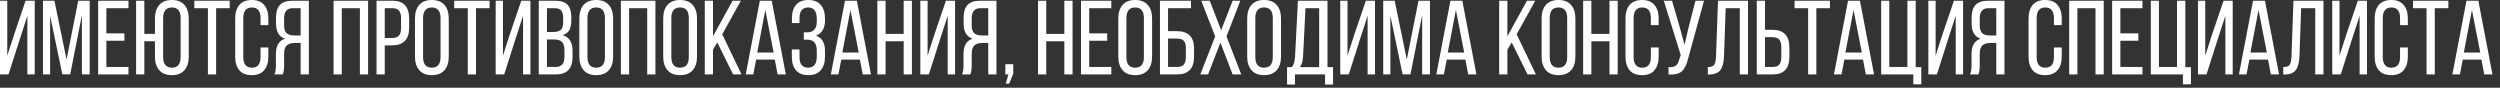<?xml version="1.0" encoding="UTF-8"?> <svg xmlns="http://www.w3.org/2000/svg" width="285" height="10" viewBox="0 0 285 10" fill="none"><rect x="0" y="0" width="285" height="10" fill="#333333" stroke="none"/><path d="M3.12 1.8L2.22 4.584L0.972 8.484H0V0.084H0.828V6.348L1.692 3.696L2.916 0.084H3.96V8.484H3.12V1.8Z" fill="white"></path><path d="M9.338 1.728L8.006 8.472H7.106L5.714 1.788V8.484H4.898V0.084H6.206L7.586 6.792L8.918 0.084H10.226V8.484H9.338V1.728Z" fill="white"></path><path d="M12.127 3.804H14.179V4.644H12.127V7.632H14.647V8.484H11.191V0.084H14.647V0.936H12.127V3.804Z" fill="white"></path><path d="M18.156 0.564C18.484 0.188 18.964 0 19.596 0C20.228 0 20.704 0.188 21.024 0.564C21.352 0.94 21.516 1.456 21.516 2.112V6.456C21.516 7.112 21.352 7.628 21.024 8.004C20.696 8.38 20.22 8.568 19.596 8.568C18.964 8.568 18.484 8.38 18.156 8.004C17.828 7.628 17.664 7.112 17.664 6.456V4.704H16.452V8.484H15.516V0.084H16.452V3.864H17.664V2.112C17.664 1.456 17.828 0.94 18.156 0.564ZM20.592 2.064C20.592 1.256 20.26 0.852 19.596 0.852C18.932 0.852 18.6 1.256 18.6 2.064V6.504C18.6 7.312 18.932 7.716 19.596 7.716C20.26 7.716 20.592 7.312 20.592 6.504V2.064Z" fill="white"></path><path d="M24.638 8.484H23.702V0.936H22.154V0.084H26.186V0.936H24.638V8.484Z" fill="white"></path><path d="M28.695 0C29.327 0 29.799 0.188 30.111 0.564C30.431 0.94 30.591 1.456 30.591 2.112V2.868H29.703V2.064C29.703 1.256 29.375 0.852 28.719 0.852C28.063 0.852 27.735 1.256 27.735 2.064V6.504C27.735 7.312 28.063 7.716 28.719 7.716C29.375 7.716 29.703 7.312 29.703 6.504V5.412H30.591V6.456C30.591 7.112 30.431 7.628 30.111 8.004C29.799 8.38 29.327 8.568 28.695 8.568C28.071 8.568 27.599 8.38 27.279 8.004C26.967 7.628 26.811 7.112 26.811 6.456V2.112C26.811 1.456 26.967 0.94 27.279 0.564C27.599 0.188 28.071 0 28.695 0Z" fill="white"></path><path d="M34.273 4.896H33.613C33.205 4.896 32.897 4.992 32.689 5.184C32.489 5.368 32.389 5.688 32.389 6.144V7.464C32.389 7.912 32.337 8.252 32.233 8.484H31.285C31.397 8.26 31.453 7.924 31.453 7.476V6.168C31.453 5.208 31.801 4.624 32.497 4.416C31.809 4.192 31.465 3.616 31.465 2.688V2.004C31.465 1.364 31.613 0.884 31.909 0.564C32.213 0.244 32.689 0.084 33.337 0.084H35.209V8.484H34.273V4.896ZM34.273 0.936H33.361C32.713 0.936 32.389 1.32 32.389 2.088V2.892C32.389 3.324 32.485 3.624 32.677 3.792C32.877 3.96 33.173 4.044 33.565 4.044H34.273V0.936Z" fill="white"></path><path d="M41.027 0.936H38.963V8.484H38.027V0.084H41.963V8.484H41.027V0.936Z" fill="white"></path><path d="M42.926 0.084H44.762C46.018 0.084 46.646 0.768 46.646 2.136V3.144C46.646 4.496 45.994 5.172 44.69 5.172H43.862V8.484H42.926V0.084ZM43.862 4.332H44.69C45.042 4.332 45.302 4.244 45.47 4.068C45.638 3.892 45.722 3.604 45.722 3.204V2.088C45.722 1.696 45.646 1.408 45.494 1.224C45.342 1.032 45.098 0.936 44.762 0.936H43.862V4.332Z" fill="white"></path><path d="M47.307 6.456V2.112C47.307 1.456 47.467 0.94 47.787 0.564C48.115 0.188 48.595 0 49.227 0C49.859 0 50.339 0.188 50.667 0.564C50.995 0.94 51.159 1.456 51.159 2.112V6.456C51.159 7.112 50.995 7.628 50.667 8.004C50.339 8.38 49.859 8.568 49.227 8.568C48.603 8.568 48.127 8.38 47.799 8.004C47.471 7.628 47.307 7.112 47.307 6.456ZM48.231 2.064V6.504C48.231 7.312 48.563 7.716 49.227 7.716C49.891 7.716 50.223 7.312 50.223 6.504V2.064C50.223 1.256 49.891 0.852 49.227 0.852C48.563 0.852 48.231 1.256 48.231 2.064Z" fill="white"></path><path d="M54.263 8.484H53.327V0.936H51.779V0.084H55.811V0.936H54.263V8.484Z" fill="white"></path><path d="M59.628 1.8L58.716 4.608L57.48 8.484H56.508V0.084H57.336V6.348L58.08 4.032L59.424 0.084H60.468V8.484H59.628V1.8Z" fill="white"></path><path d="M61.418 0.084H63.302C63.942 0.084 64.406 0.236 64.694 0.54C64.982 0.844 65.126 1.312 65.126 1.944V2.34C65.126 2.804 65.05 3.172 64.898 3.444C64.746 3.708 64.494 3.896 64.142 4.008C64.894 4.216 65.27 4.816 65.27 5.808V6.516C65.27 7.828 64.63 8.484 63.35 8.484H61.418V0.084ZM62.354 3.648H63.074C63.466 3.648 63.75 3.568 63.926 3.408C64.11 3.248 64.202 2.956 64.202 2.532V2.04C64.202 1.664 64.13 1.388 63.986 1.212C63.842 1.028 63.606 0.936 63.278 0.936H62.354V3.648ZM62.354 7.632H63.35C64.014 7.632 64.346 7.252 64.346 6.492V5.748C64.346 5.292 64.254 4.972 64.07 4.788C63.886 4.596 63.586 4.5 63.17 4.5H62.354V7.632Z" fill="white"></path><path d="M66.045 6.456V2.112C66.045 1.456 66.205 0.94 66.525 0.564C66.853 0.188 67.333 0 67.965 0C68.597 0 69.077 0.188 69.405 0.564C69.733 0.94 69.897 1.456 69.897 2.112V6.456C69.897 7.112 69.733 7.628 69.405 8.004C69.077 8.38 68.597 8.568 67.965 8.568C67.341 8.568 66.865 8.38 66.537 8.004C66.209 7.628 66.045 7.112 66.045 6.456ZM66.969 2.064V6.504C66.969 7.312 67.301 7.716 67.965 7.716C68.629 7.716 68.961 7.312 68.961 6.504V2.064C68.961 1.256 68.629 0.852 67.965 0.852C67.301 0.852 66.969 1.256 66.969 2.064Z" fill="white"></path><path d="M73.781 0.936H71.717V8.484H70.781V0.084H74.717V8.484H73.781V0.936Z" fill="white"></path><path d="M75.608 6.456V2.112C75.608 1.456 75.768 0.94 76.088 0.564C76.416 0.188 76.896 0 77.528 0C78.16 0 78.64 0.188 78.968 0.564C79.296 0.94 79.46 1.456 79.46 2.112V6.456C79.46 7.112 79.296 7.628 78.968 8.004C78.64 8.38 78.16 8.568 77.528 8.568C76.904 8.568 76.428 8.38 76.1 8.004C75.772 7.628 75.608 7.112 75.608 6.456ZM76.532 2.064V6.504C76.532 7.312 76.864 7.716 77.528 7.716C78.192 7.716 78.524 7.312 78.524 6.504V2.064C78.524 1.256 78.192 0.852 77.528 0.852C76.864 0.852 76.532 1.256 76.532 2.064Z" fill="white"></path><path d="M83.572 8.484L81.772 4.836L81.28 5.664V8.484H80.344V0.084H81.28V4.14L83.512 0.084H84.46L82.336 3.912L84.532 8.484H83.572Z" fill="white"></path><path d="M88.326 6.792H86.202L85.878 8.484H85.014L86.622 0.084H87.978L89.586 8.484H88.65L88.326 6.792ZM87.246 1.14L86.322 5.988H88.194L87.246 1.14Z" fill="white"></path><path d="M92.152 0C92.784 0 93.256 0.188 93.568 0.564C93.888 0.94 94.048 1.456 94.048 2.112V2.328C94.048 3.232 93.704 3.812 93.016 4.068C93.704 4.3 94.048 4.876 94.048 5.796V6.456C94.048 7.112 93.888 7.628 93.568 8.004C93.256 8.38 92.784 8.568 92.152 8.568C91.528 8.568 91.056 8.38 90.736 8.004C90.424 7.628 90.268 7.112 90.268 6.456V5.64H91.144V6.504C91.144 7.312 91.472 7.716 92.128 7.716C92.784 7.716 93.112 7.288 93.112 6.432V5.772C93.112 4.94 92.752 4.524 92.032 4.524H91.636V3.684H92.08C92.392 3.684 92.64 3.584 92.824 3.384C93.016 3.176 93.112 2.892 93.112 2.532V2.148C93.112 1.284 92.784 0.852 92.128 0.852C91.472 0.852 91.144 1.256 91.144 2.064V2.628H90.28V2.1C90.28 1.436 90.436 0.92 90.748 0.552C91.06 0.184 91.528 0 92.152 0Z" fill="white"></path><path d="M98.029 6.792H95.905L95.581 8.484H94.717L96.325 0.084H97.681L99.289 8.484H98.353L98.029 6.792ZM96.949 1.14L96.025 5.988H97.897L96.949 1.14Z" fill="white"></path><path d="M103.02 4.704H100.956V8.484H100.02V0.084H100.956V3.864H103.02V0.084H103.956V8.484H103.02V4.704Z" fill="white"></path><path d="M108.038 1.8L107.126 4.608L105.89 8.484H104.918V0.084H105.746V6.348L106.49 4.032L107.834 0.084H108.878V8.484H108.038V1.8Z" fill="white"></path><path d="M112.66 4.896H112C111.592 4.896 111.284 4.992 111.076 5.184C110.876 5.368 110.776 5.688 110.776 6.144V7.464C110.776 7.912 110.724 8.252 110.62 8.484H109.672C109.784 8.26 109.84 7.924 109.84 7.476V6.168C109.84 5.208 110.188 4.624 110.884 4.416C110.196 4.192 109.852 3.616 109.852 2.688V2.004C109.852 1.364 110 0.884 110.296 0.564C110.6 0.244 111.076 0.084 111.724 0.084H113.596V8.484H112.66V4.896ZM112.66 0.936H111.748C111.1 0.936 110.776 1.32 110.776 2.088V2.892C110.776 3.324 110.872 3.624 111.064 3.792C111.264 3.96 111.56 4.044 111.952 4.044H112.66V0.936Z" fill="white"></path><path d="M114.659 9.54L114.959 8.484H114.611V7.32H115.511V8.4L115.043 9.54H114.659Z" fill="white"></path><path d="M121.336 4.704H119.272V8.484H118.336V0.084H119.272V3.864H121.336V0.084H122.272V8.484H121.336V4.704Z" fill="white"></path><path d="M124.17 3.804H126.222V4.644H124.17V7.632H126.69V8.484H123.234V0.084H126.69V0.936H124.17V3.804Z" fill="white"></path><path d="M127.487 6.456V2.112C127.487 1.456 127.647 0.94 127.967 0.564C128.295 0.188 128.775 0 129.407 0C130.039 0 130.519 0.188 130.847 0.564C131.175 0.94 131.339 1.456 131.339 2.112V6.456C131.339 7.112 131.175 7.628 130.847 8.004C130.519 8.38 130.039 8.568 129.407 8.568C128.783 8.568 128.307 8.38 127.979 8.004C127.651 7.628 127.487 7.112 127.487 6.456ZM128.411 2.064V6.504C128.411 7.312 128.743 7.716 129.407 7.716C130.071 7.716 130.403 7.312 130.403 6.504V2.064C130.403 1.256 130.071 0.852 129.407 0.852C128.743 0.852 128.411 1.256 128.411 2.064Z" fill="white"></path><path d="M133.159 3.552H134.143C135.463 3.552 136.123 4.208 136.123 5.52V6.444C136.123 7.804 135.479 8.484 134.191 8.484H132.235V0.084H135.775V0.936H133.159V3.552ZM133.159 7.632H134.191C134.535 7.632 134.787 7.544 134.947 7.368C135.107 7.184 135.187 6.896 135.187 6.504V5.46C135.187 5.068 135.103 4.792 134.935 4.632C134.767 4.472 134.503 4.392 134.143 4.392H133.159V7.632Z" fill="white"></path><path d="M140.519 8.484L139.127 4.86L137.723 8.484H136.835L138.527 4.152L136.943 0.084H137.915L139.211 3.444L140.519 0.084H141.395L139.823 4.152L141.503 8.484H140.519Z" fill="white"></path><path d="M142.182 6.456V2.112C142.182 1.456 142.342 0.94 142.662 0.564C142.99 0.188 143.47 0 144.102 0C144.734 0 145.214 0.188 145.542 0.564C145.87 0.94 146.034 1.456 146.034 2.112V6.456C146.034 7.112 145.87 7.628 145.542 8.004C145.214 8.38 144.734 8.568 144.102 8.568C143.478 8.568 143.002 8.38 142.674 8.004C142.346 7.628 142.182 7.112 142.182 6.456ZM143.106 2.064V6.504C143.106 7.312 143.438 7.716 144.102 7.716C144.766 7.716 145.098 7.312 145.098 6.504V2.064C145.098 1.256 144.766 0.852 144.102 0.852C143.438 0.852 143.106 1.256 143.106 2.064Z" fill="white"></path><path d="M151.97 9.636H151.058V8.484H147.626V9.636H146.726V7.656H147.266C147.49 7.408 147.614 7 147.638 6.432L147.962 0.084H151.334V7.656H151.97V9.636ZM148.826 0.936L148.55 6.42C148.518 7.012 148.39 7.424 148.166 7.656H150.386V0.936H148.826Z" fill="white"></path><path d="M155.909 1.8L154.997 4.608L153.761 8.484H152.789V0.084H153.617V6.348L154.361 4.032L155.705 0.084H156.749V8.484H155.909V1.8Z" fill="white"></path><path d="M162.127 1.728L160.795 8.472H159.895L158.503 1.788V8.484H157.687V0.084H158.995L160.375 6.792L161.707 0.084H163.015V8.484H162.127V1.728Z" fill="white"></path><path d="M167.052 6.792H164.928L164.604 8.484H163.74L165.348 0.084H166.704L168.312 8.484H167.376L167.052 6.792ZM165.972 1.14L165.048 5.988H166.92L165.972 1.14Z" fill="white"></path><path d="M174.134 8.484L172.334 4.836L171.842 5.664V8.484H170.906V0.084H171.842V4.14L174.074 0.084H175.022L172.898 3.912L175.094 8.484H174.134Z" fill="white"></path><path d="M175.744 6.456V2.112C175.744 1.456 175.904 0.94 176.224 0.564C176.552 0.188 177.032 0 177.664 0C178.296 0 178.776 0.188 179.104 0.564C179.432 0.94 179.596 1.456 179.596 2.112V6.456C179.596 7.112 179.432 7.628 179.104 8.004C178.776 8.38 178.296 8.568 177.664 8.568C177.04 8.568 176.564 8.38 176.236 8.004C175.908 7.628 175.744 7.112 175.744 6.456ZM176.668 2.064V6.504C176.668 7.312 177 7.716 177.664 7.716C178.328 7.716 178.66 7.312 178.66 6.504V2.064C178.66 1.256 178.328 0.852 177.664 0.852C177 0.852 176.668 1.256 176.668 2.064Z" fill="white"></path><path d="M183.48 4.704H181.416V8.484H180.48V0.084H181.416V3.864H183.48V0.084H184.416V8.484H183.48V4.704Z" fill="white"></path><path d="M187.191 0C187.823 0 188.295 0.188 188.607 0.564C188.927 0.94 189.087 1.456 189.087 2.112V2.868H188.199V2.064C188.199 1.256 187.871 0.852 187.215 0.852C186.559 0.852 186.231 1.256 186.231 2.064V6.504C186.231 7.312 186.559 7.716 187.215 7.716C187.871 7.716 188.199 7.312 188.199 6.504V5.412H189.087V6.456C189.087 7.112 188.927 7.628 188.607 8.004C188.295 8.38 187.823 8.568 187.191 8.568C186.567 8.568 186.095 8.38 185.775 8.004C185.463 7.628 185.307 7.112 185.307 6.456V2.112C185.307 1.456 185.463 0.94 185.775 0.564C186.095 0.188 186.567 0 187.191 0Z" fill="white"></path><path d="M194.258 0.084L192.458 6.636C192.298 7.324 192.061 7.816 191.749 8.112C191.445 8.4 190.934 8.528 190.214 8.496V7.656C190.574 7.672 190.842 7.62 191.018 7.5C191.202 7.372 191.333 7.148 191.413 6.828L191.605 6.276L189.673 0.084H190.609L191.462 3L192.038 5.112L192.529 3L193.286 0.084H194.258Z" fill="white"></path><path d="M198.337 0.936H196.729L196.537 6.396C196.513 7.108 196.377 7.636 196.129 7.98C195.881 8.316 195.453 8.488 194.845 8.496H194.689V7.644C195.057 7.644 195.301 7.556 195.421 7.38C195.541 7.196 195.609 6.884 195.625 6.444L195.853 0.084H199.273V8.484H198.337V0.936Z" fill="white"></path><path d="M201.209 3.396H202.037C203.341 3.396 203.993 4.072 203.993 5.424V6.432C203.993 7.8 203.365 8.484 202.109 8.484H200.273V0.084H201.209V3.396ZM201.209 7.632H202.109C202.445 7.632 202.689 7.54 202.841 7.356C202.993 7.164 203.069 6.872 203.069 6.48V5.364C203.069 4.964 202.985 4.676 202.817 4.5C202.649 4.324 202.389 4.236 202.037 4.236H201.209V7.632Z" fill="white"></path><path d="M207.064 8.484H206.128V0.936H204.58V0.084H208.612V0.936H207.064V8.484Z" fill="white"></path><path d="M212.381 6.792H210.257L209.933 8.484H209.069L210.677 0.084H212.033L213.641 8.484H212.705L212.381 6.792ZM211.301 1.14L210.377 5.988H212.249L211.301 1.14Z" fill="white"></path><path d="M219.027 9.612H218.115V8.484H214.455V0.084H215.379V7.632H217.443V0.084H218.391V7.656H219.027V9.612Z" fill="white"></path><path d="M222.952 1.8L222.04 4.608L220.804 8.484H219.832V0.084H220.66V6.348L221.404 4.032L222.748 0.084H223.792V8.484H222.952V1.8Z" fill="white"></path><path d="M227.574 4.896H226.914C226.506 4.896 226.198 4.992 225.99 5.184C225.79 5.368 225.69 5.688 225.69 6.144V7.464C225.69 7.912 225.638 8.252 225.534 8.484H224.586C224.698 8.26 224.754 7.924 224.754 7.476V6.168C224.754 5.208 225.102 4.624 225.798 4.416C225.11 4.192 224.766 3.616 224.766 2.688V2.004C224.766 1.364 224.914 0.884 225.21 0.564C225.514 0.244 225.99 0.084 226.638 0.084H228.51V8.484H227.574V4.896ZM227.574 0.936H226.662C226.014 0.936 225.69 1.32 225.69 2.088V2.892C225.69 3.324 225.786 3.624 225.978 3.792C226.178 3.96 226.474 4.044 226.866 4.044H227.574V0.936Z" fill="white"></path><path d="M233.14 0C233.772 0 234.244 0.188 234.556 0.564C234.876 0.94 235.036 1.456 235.036 2.112V2.868H234.148V2.064C234.148 1.256 233.82 0.852 233.164 0.852C232.508 0.852 232.18 1.256 232.18 2.064V6.504C232.18 7.312 232.508 7.716 233.164 7.716C233.82 7.716 234.148 7.312 234.148 6.504V5.412H235.036V6.456C235.036 7.112 234.876 7.628 234.556 8.004C234.244 8.38 233.772 8.568 233.14 8.568C232.516 8.568 232.044 8.38 231.724 8.004C231.412 7.628 231.256 7.112 231.256 6.456V2.112C231.256 1.456 231.412 0.94 231.724 0.564C232.044 0.188 232.516 0 233.14 0Z" fill="white"></path><path d="M238.887 0.936H236.823V8.484H235.887V0.084H239.823V8.484H238.887V0.936Z" fill="white"></path><path d="M241.721 3.804H243.773V4.644H241.721V7.632H244.241V8.484H240.785V0.084H244.241V0.936H241.721V3.804Z" fill="white"></path><path d="M249.765 9.612H248.853V8.484H245.193V0.084H246.117V7.632H248.181V0.084H249.129V7.656H249.765V9.612Z" fill="white"></path><path d="M253.69 1.8L252.778 4.608L251.542 8.484H250.57V0.084H251.398V6.348L252.142 4.032L253.486 0.084H254.53V8.484H253.69V1.8Z" fill="white"></path><path d="M258.552 6.792H256.428L256.104 8.484H255.24L256.848 0.084H258.204L259.812 8.484H258.876L258.552 6.792ZM257.472 1.14L256.548 5.988H258.42L257.472 1.14Z" fill="white"></path><path d="M263.939 0.936H262.331L262.139 6.396C262.115 7.108 261.979 7.636 261.731 7.98C261.483 8.316 261.055 8.488 260.447 8.496H260.291V7.644C260.659 7.644 260.903 7.556 261.023 7.38C261.143 7.196 261.211 6.884 261.227 6.444L261.455 0.084H264.875V8.484H263.939V0.936Z" fill="white"></path><path d="M268.995 1.8L268.083 4.608L266.847 8.484H265.875V0.084H266.703V6.348L267.447 4.032L268.791 0.084H269.835V8.484H268.995V1.8Z" fill="white"></path><path d="M272.597 0C273.229 0 273.701 0.188 274.013 0.564C274.333 0.94 274.493 1.456 274.493 2.112V2.868H273.605V2.064C273.605 1.256 273.277 0.852 272.621 0.852C271.965 0.852 271.637 1.256 271.637 2.064V6.504C271.637 7.312 271.965 7.716 272.621 7.716C273.277 7.716 273.605 7.312 273.605 6.504V5.412H274.493V6.456C274.493 7.112 274.333 7.628 274.013 8.004C273.701 8.38 273.229 8.568 272.597 8.568C271.973 8.568 271.501 8.38 271.181 8.004C270.869 7.628 270.713 7.112 270.713 6.456V2.112C270.713 1.456 270.869 0.94 271.181 0.564C271.501 0.188 271.973 0 272.597 0Z" fill="white"></path><path d="M277.564 8.484H276.628V0.936H275.08V0.084H279.112V0.936H277.564V8.484Z" fill="white"></path><path d="M282.881 6.792H280.757L280.433 8.484H279.569L281.177 0.084H282.533L284.141 8.484H283.205L282.881 6.792ZM281.801 1.14L280.877 5.988H282.749L281.801 1.14Z" fill="white"></path></svg> 